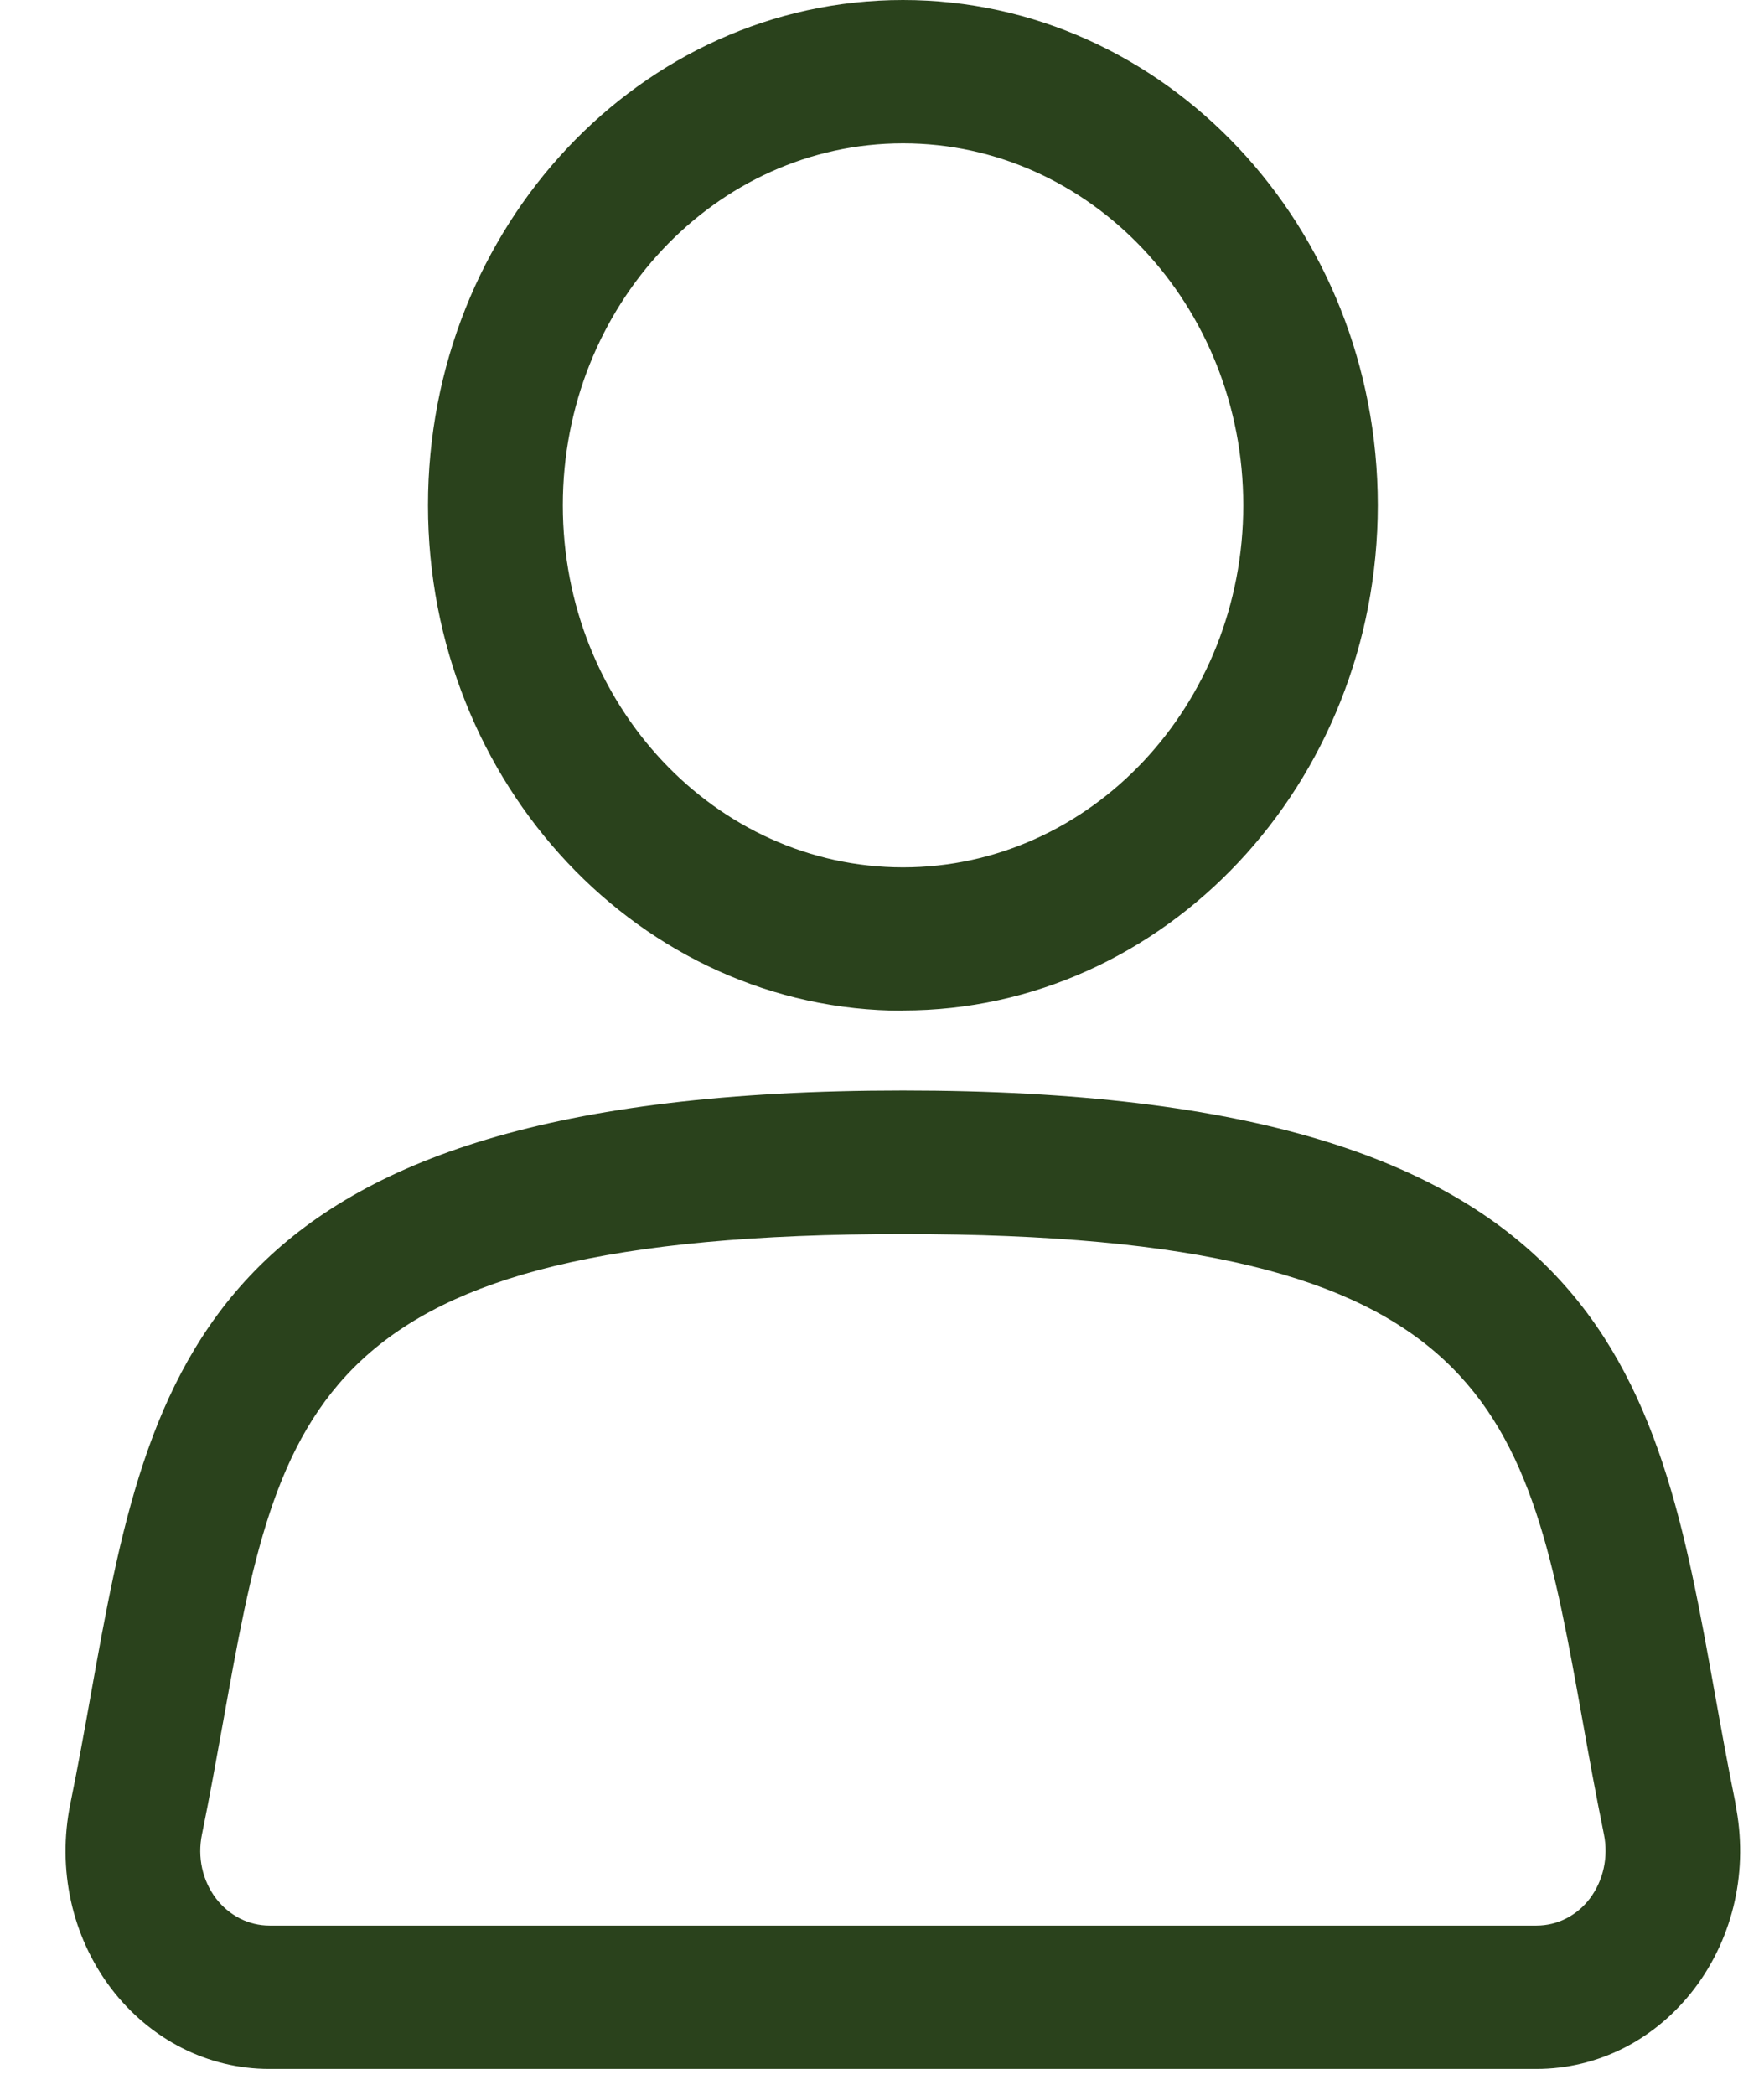 <svg width="16" height="19" viewBox="0 0 16 19" fill="none" xmlns="http://www.w3.org/2000/svg">
<g clip-path="url(#clip0_395_778)">
<path d="M8.19 9.165C10.564 9.165 12.497 7.108 12.497 4.582C12.497 2.055 10.566 0 8.19 0C5.813 0 3.882 2.057 3.882 4.583C3.882 7.11 5.815 9.167 8.19 9.167V9.165ZM5.105 4.583C5.105 2.773 6.49 1.3 8.191 1.3C9.892 1.3 11.277 2.772 11.277 4.583C11.277 6.395 9.892 7.867 8.191 7.867C6.49 7.867 5.105 6.393 5.105 4.583Z" fill="#2A421C"/>
<path d="M15.742 16.36C15.672 16.016 15.612 15.682 15.554 15.36C15.028 12.426 14.573 9.891 8.19 9.891C1.806 9.891 1.352 12.426 0.825 15.364C0.768 15.686 0.707 16.02 0.638 16.36C0.517 16.953 0.651 17.563 1.007 18.034C1.36 18.497 1.882 18.765 2.443 18.765H13.935C14.496 18.765 15.018 18.499 15.371 18.034C15.727 17.563 15.861 16.953 15.74 16.36H15.742ZM13.936 17.465H2.445C2.256 17.465 2.079 17.375 1.959 17.219C1.836 17.056 1.789 16.845 1.832 16.637C1.904 16.285 1.965 15.942 2.026 15.605C2.536 12.759 2.817 11.193 8.19 11.193C13.562 11.193 13.844 12.759 14.354 15.605C14.41 15.921 14.475 16.278 14.548 16.637C14.59 16.843 14.543 17.056 14.421 17.219C14.303 17.375 14.126 17.465 13.936 17.465Z" fill="#2A421C"/>
</g>
<defs>
<clipPath id="clip0_395_778">
<rect width="15.191" height="18.765" fill="white" transform="translate(0.595)"/>
</clipPath>
</defs>
</svg>
